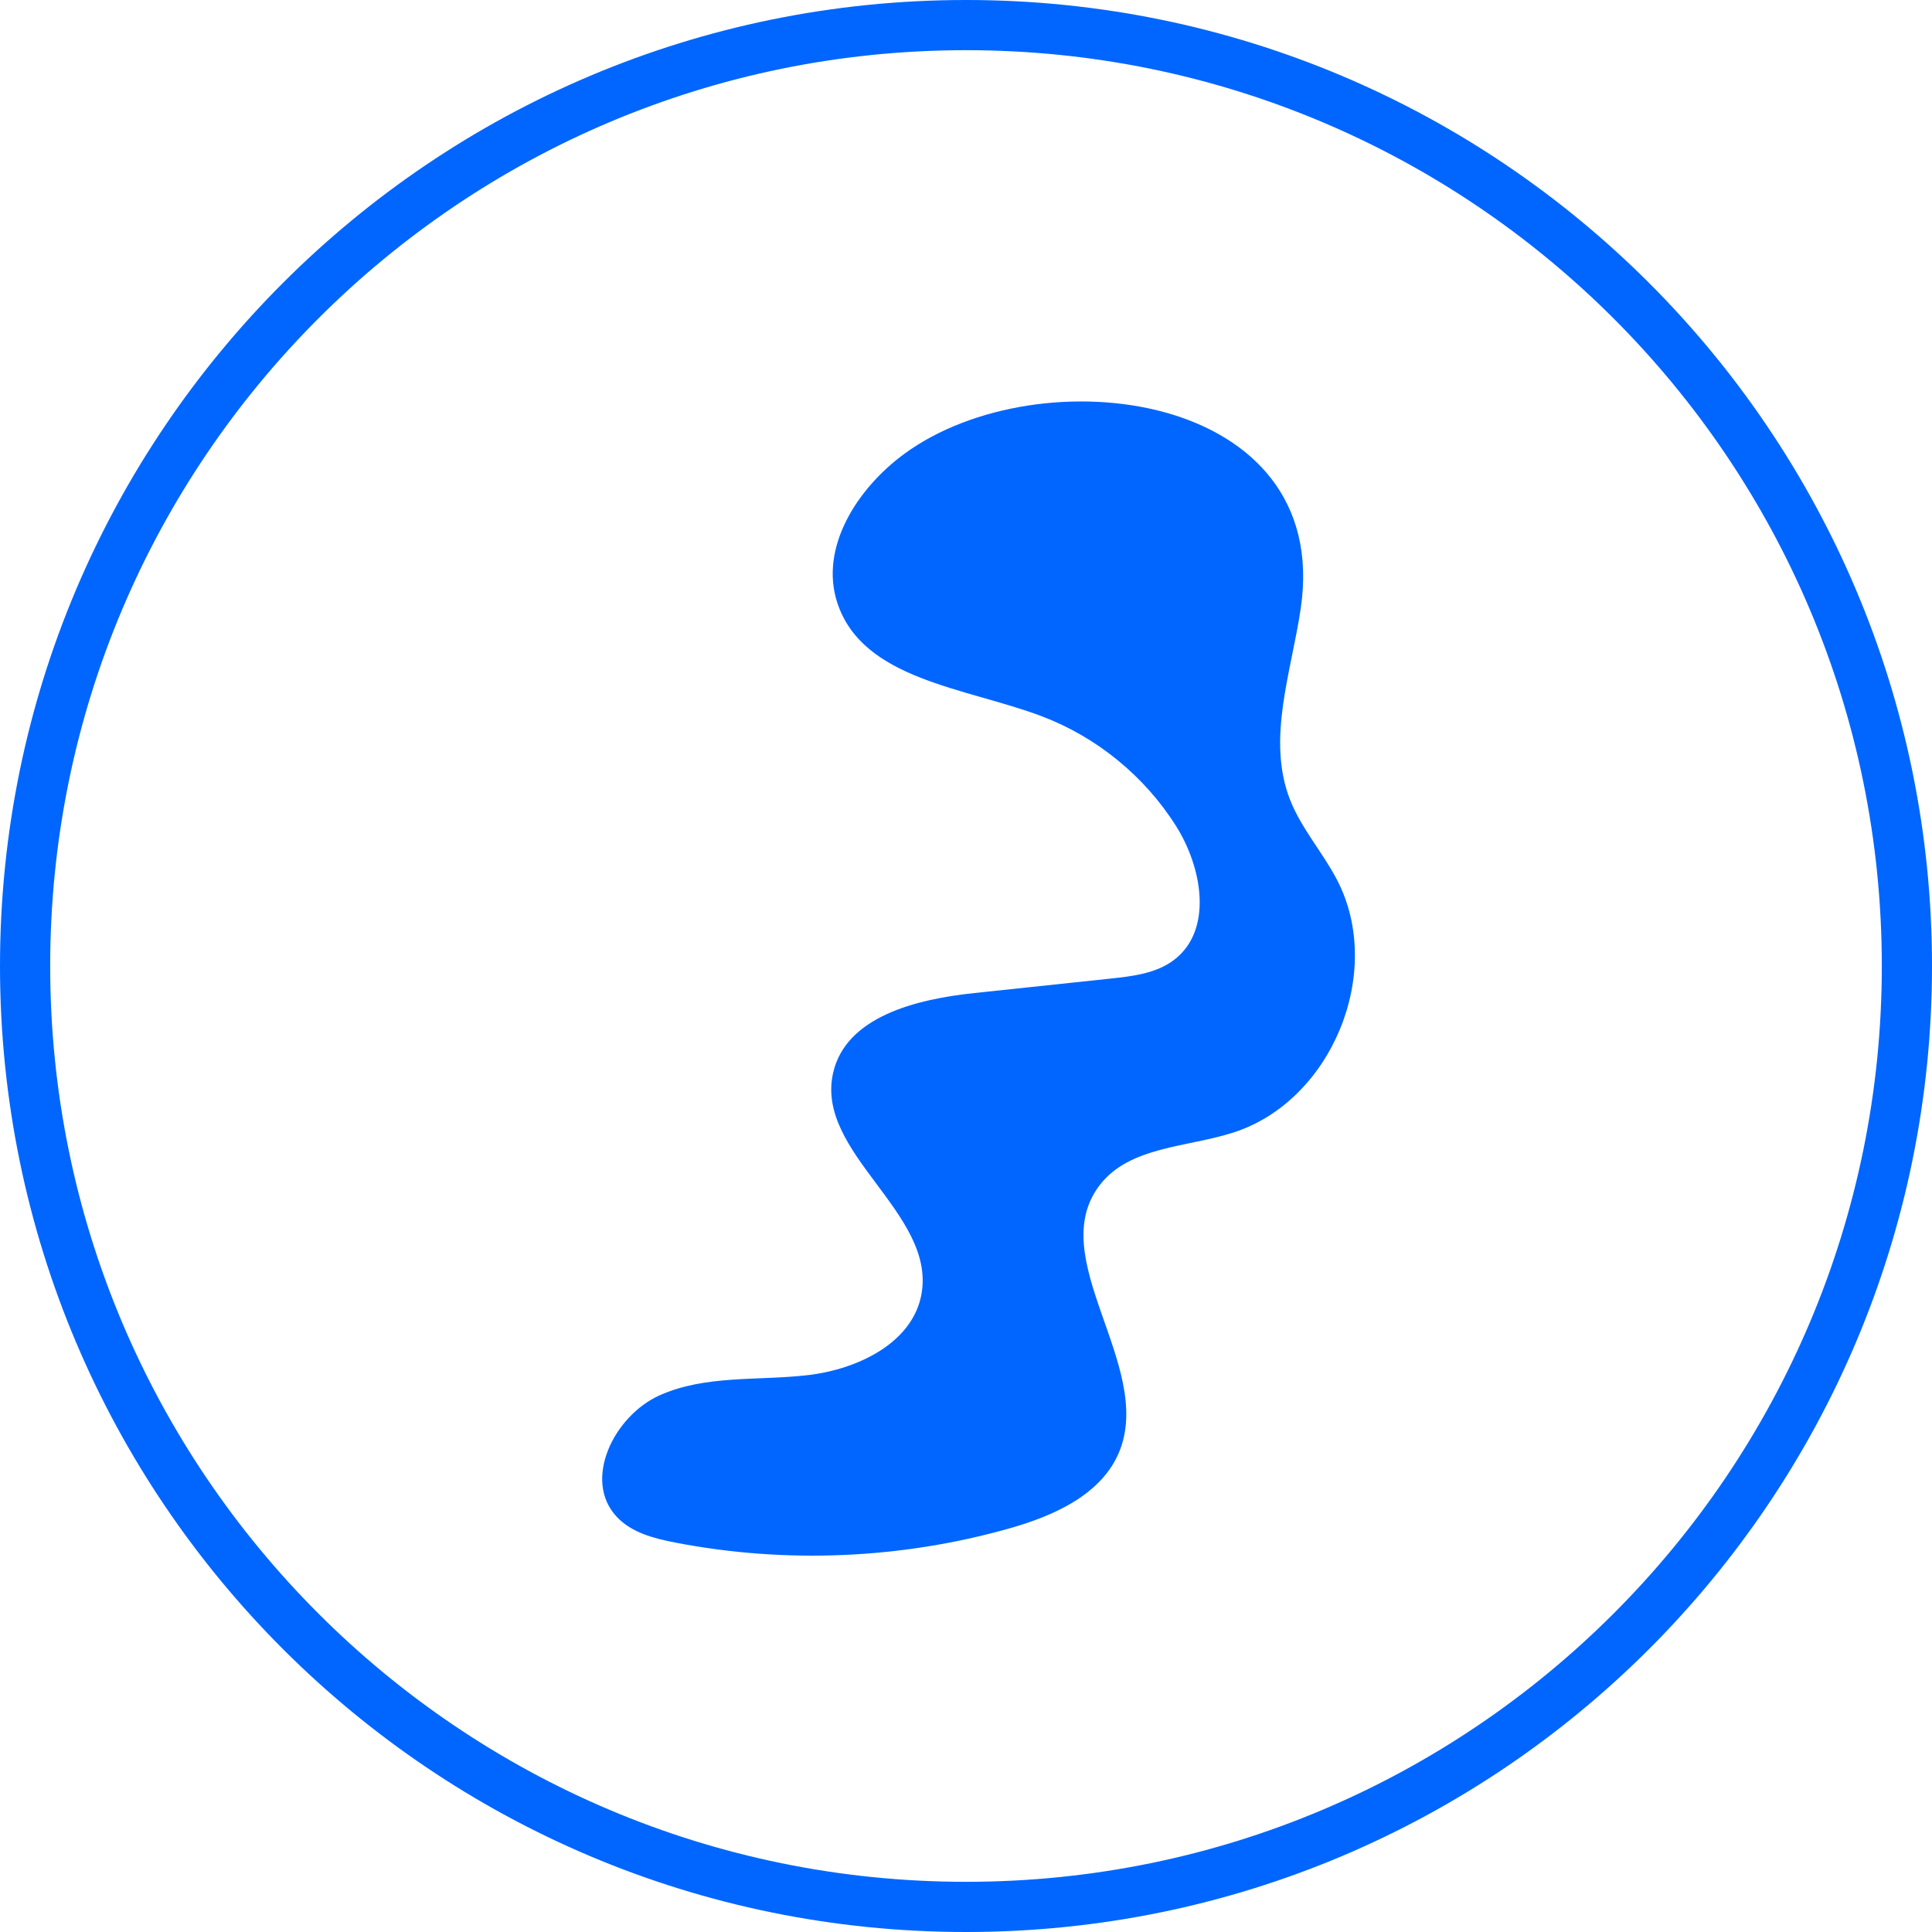 <svg xmlns="http://www.w3.org/2000/svg" width="77" height="77" viewBox="0 0 77 77" fill="none"><path fill-rule="evenodd" clip-rule="evenodd" d="M38.5 75C58.658 75 75 58.658 75 38.5C75 18.342 58.658 2 38.5 2C18.342 2 2 18.342 2 38.5C2 58.658 18.342 75 38.5 75ZM38.5 77C59.763 77 77 59.763 77 38.5C77 17.237 59.763 0 38.5 0C17.237 0 0 17.237 0 38.5C0 59.763 17.237 77 38.5 77Z" fill="#0066FF"></path><path d="M36.044 18.086C34.17 19.457 32.647 21.82 33.372 24.027C34.385 27.106 38.489 27.401 41.516 28.545C43.708 29.374 45.617 30.934 46.867 32.915C47.911 34.562 48.353 37.046 46.811 38.242C46.104 38.792 45.163 38.905 44.275 39C42.457 39.193 40.639 39.386 38.825 39.579C36.528 39.822 33.709 40.511 33.202 42.768C32.488 45.949 37.269 48.327 36.732 51.541C36.399 53.518 34.185 54.575 32.197 54.806C30.209 55.037 28.112 54.791 26.286 55.612C24.461 56.434 23.21 58.994 24.582 60.455C25.172 61.084 26.06 61.315 26.906 61.478C31.305 62.33 35.904 62.137 40.22 60.917C42.015 60.41 43.946 59.55 44.627 57.812C45.968 54.393 41.592 50.137 43.833 47.228C45.023 45.683 47.31 45.733 49.165 45.134C53.081 43.87 55.189 38.742 53.296 35.084C52.725 33.979 51.864 33.024 51.41 31.862C50.477 29.461 51.463 26.799 51.841 24.251C53.118 15.598 41.444 14.129 36.044 18.086Z" fill="#0066FF"></path></svg>